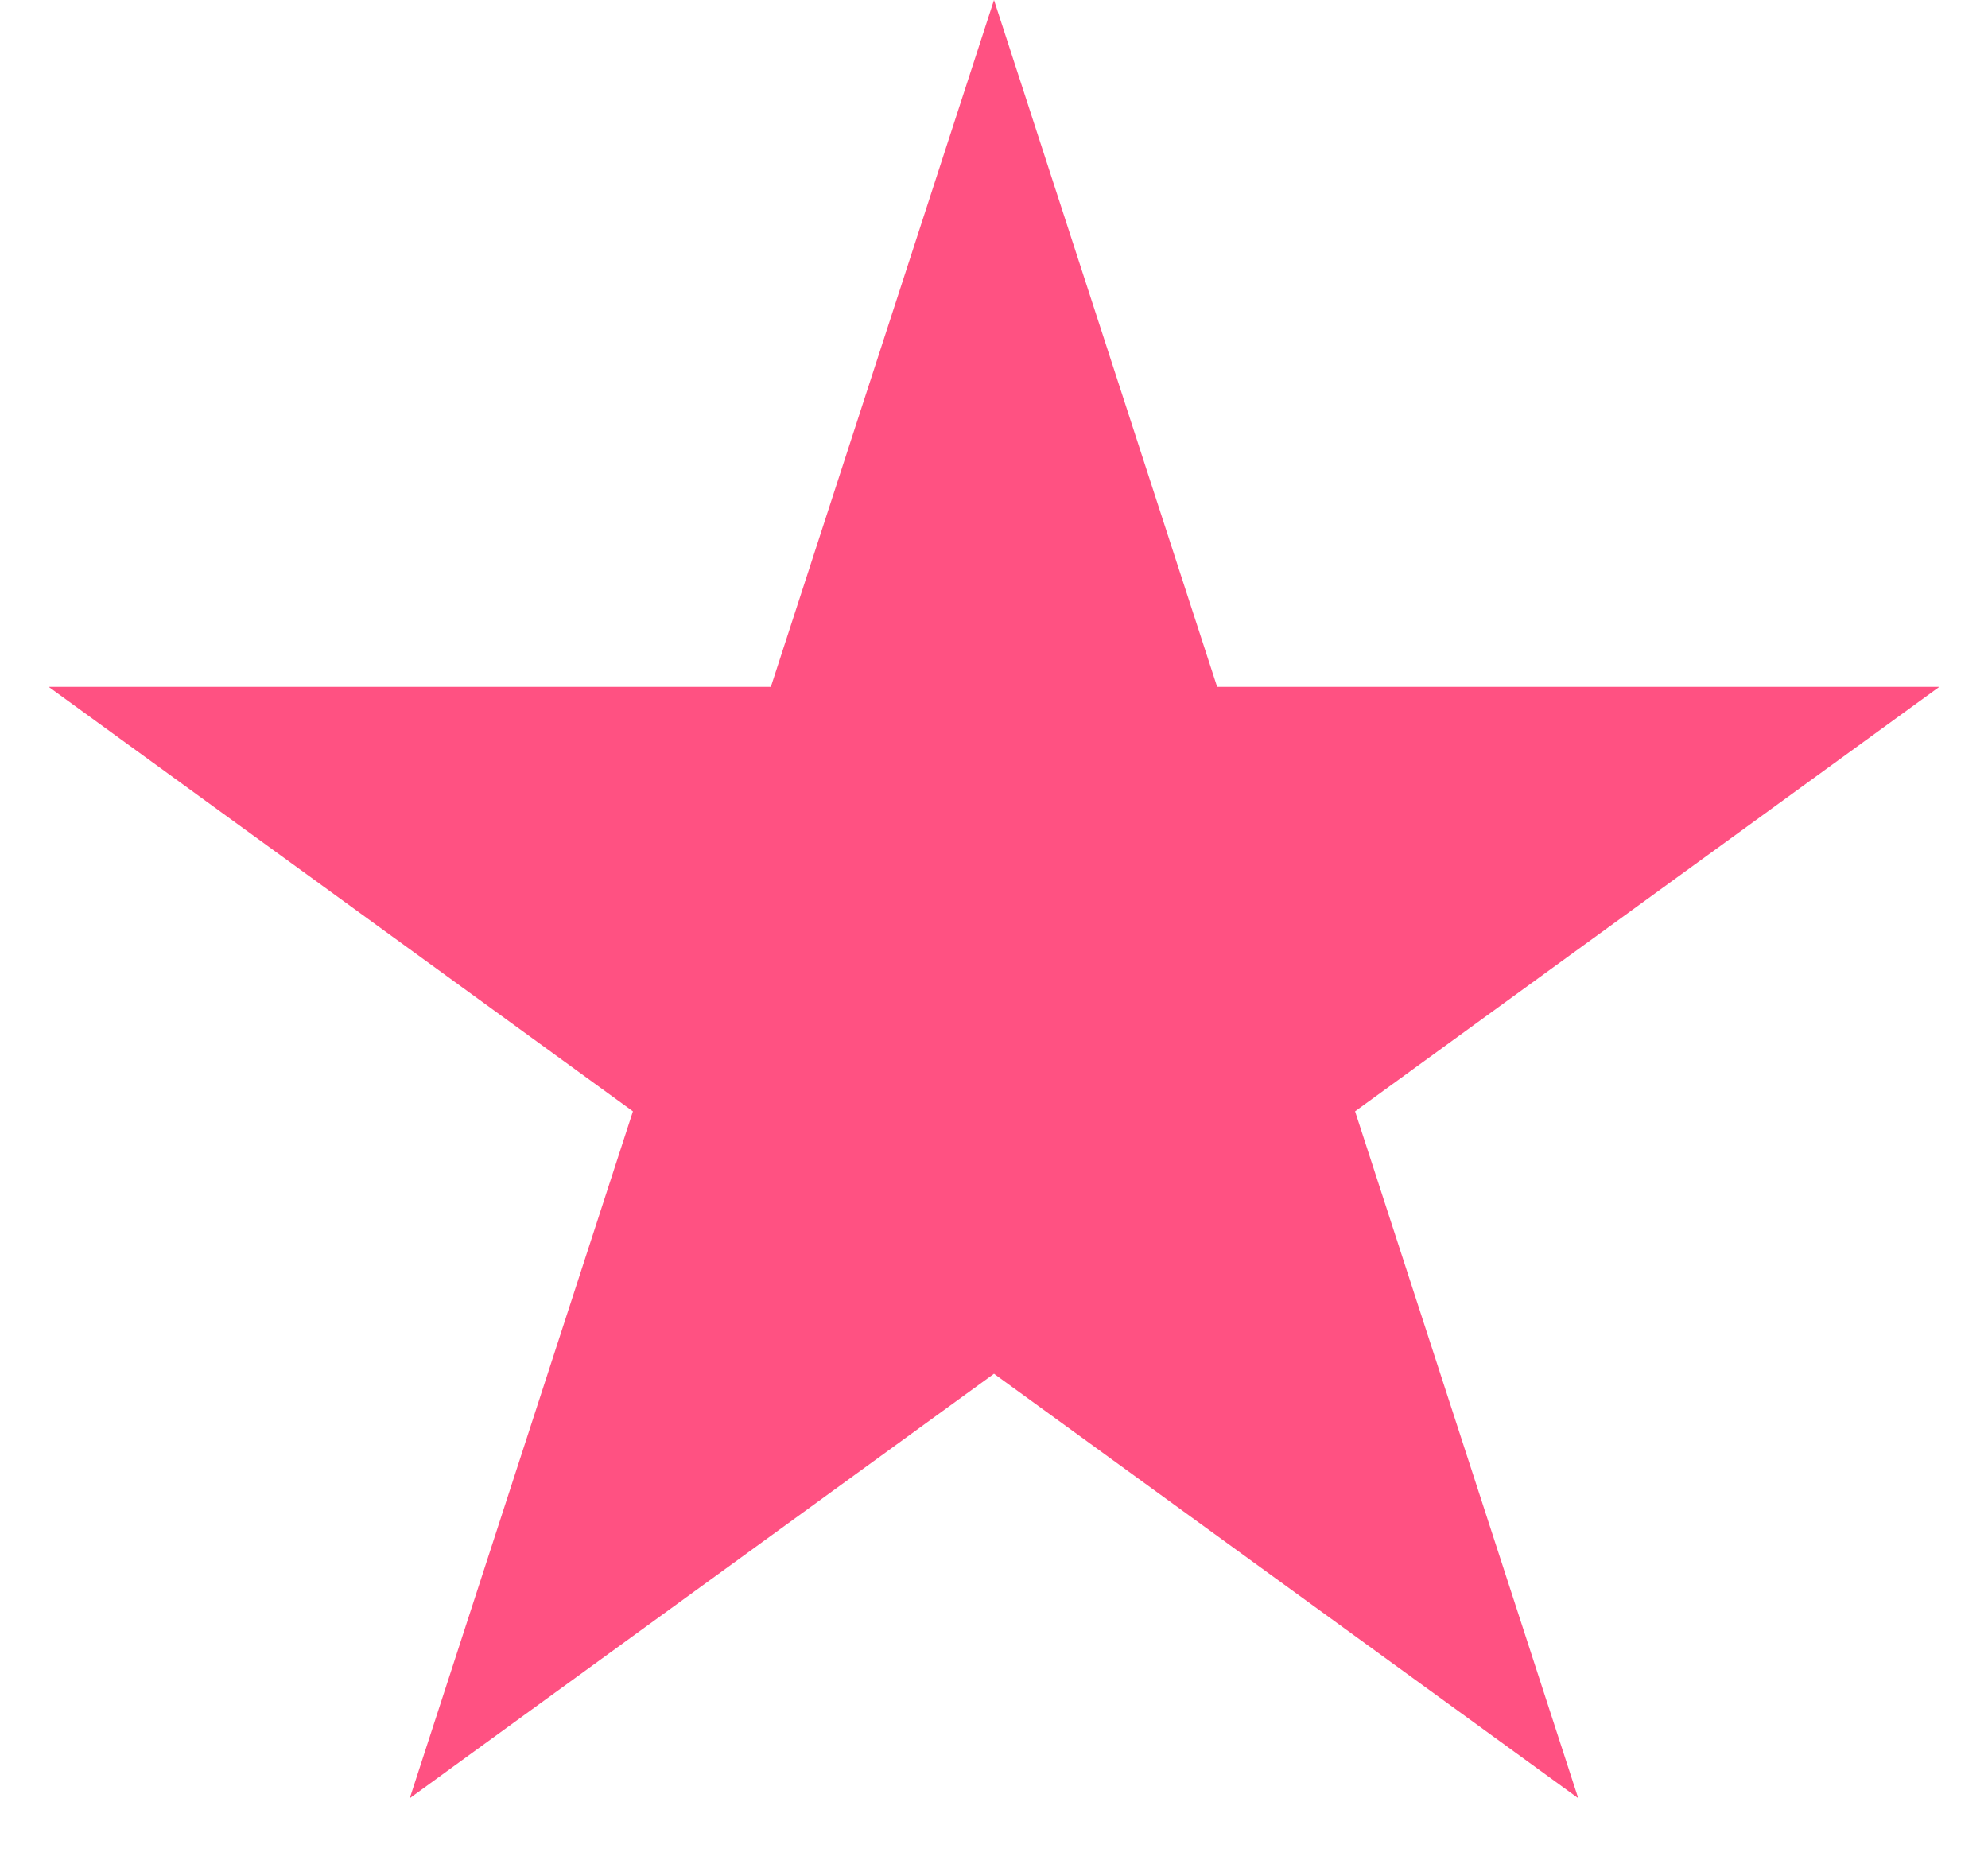 <svg xmlns="http://www.w3.org/2000/svg" fill="none" viewBox="0 0 16 15" height="15" width="16">
<path fill="#FF5182" d="M8 0L9.796 5.528H15.608L10.906 8.944L12.702 14.472L8 11.056L3.298 14.472L5.094 8.944L0.392 5.528H6.204L8 0Z"></path>
</svg>

